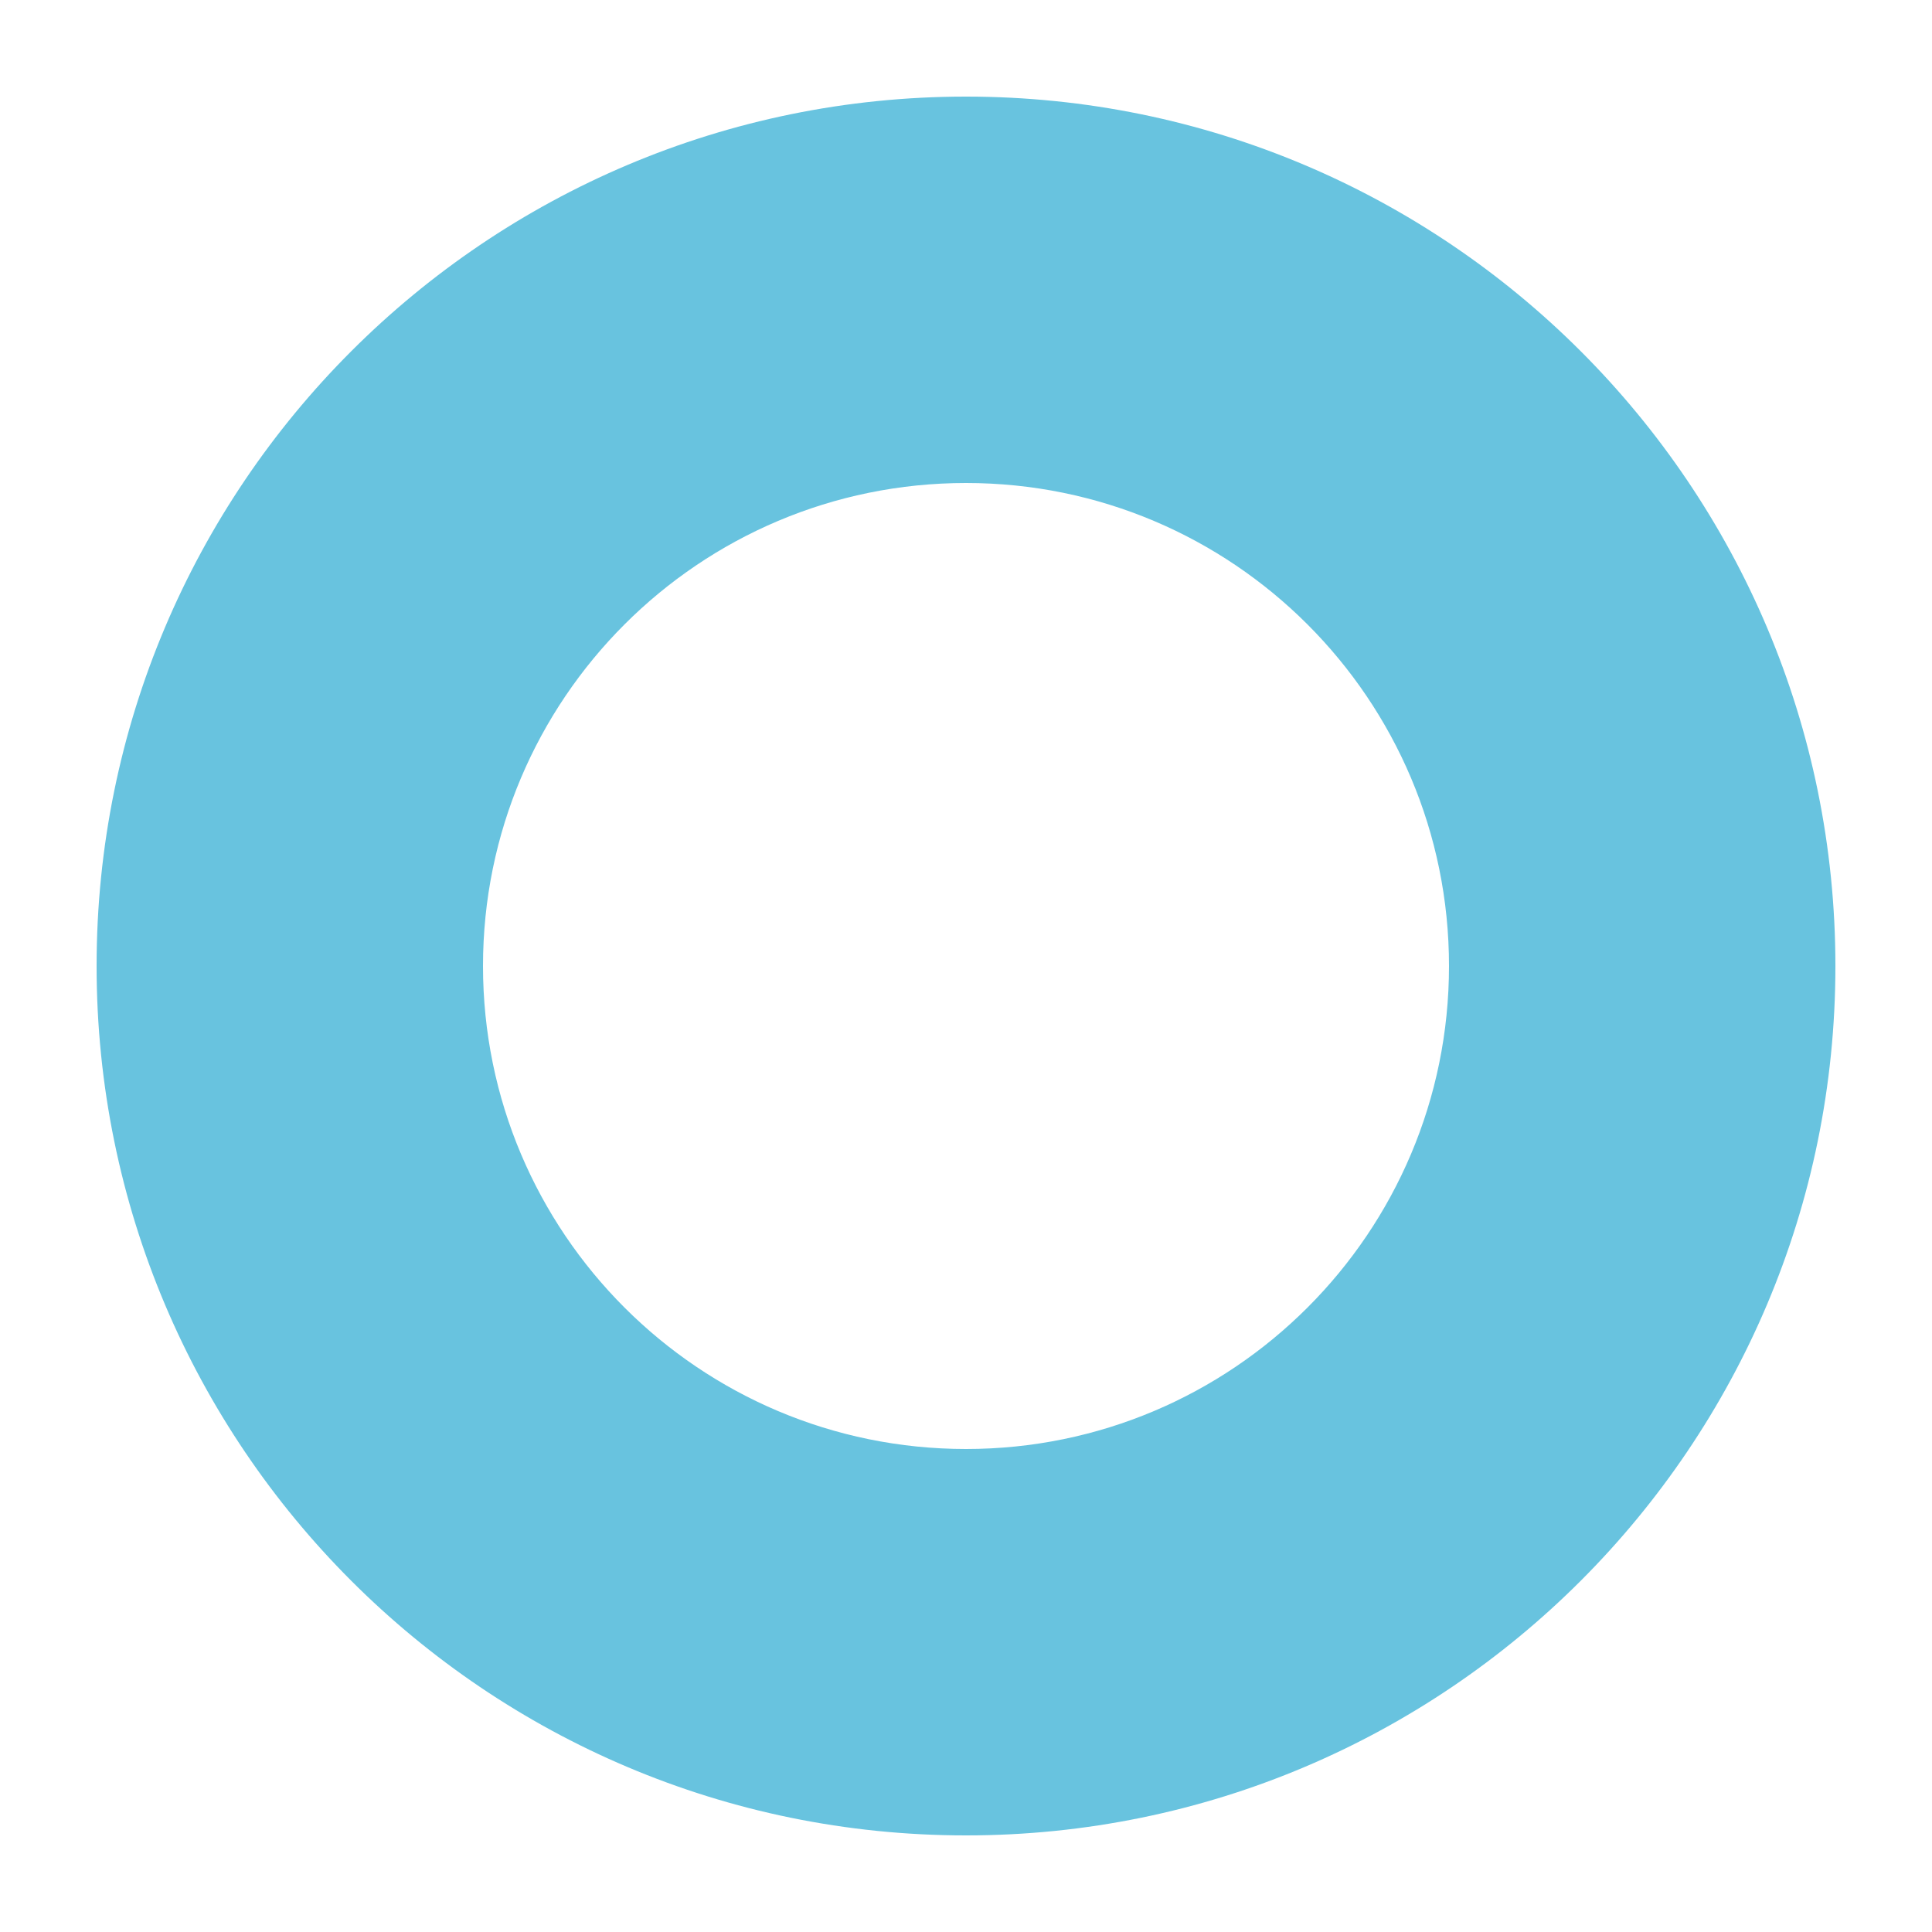 <?xml version="1.0" encoding="UTF-8"?>
<svg width="200px" height="200px" viewBox="0 0 200 200" version="1.1" xmlns="http://www.w3.org/2000/svg" xmlns:xlink="http://www.w3.org/1999/xlink">
    <!-- Generator: Sketch 50.2 (55047) - http://www.bohemiancoding.com/sketch -->
    <title>thumb-nespereira</title>
    <desc>Created with Sketch.</desc>
    <defs></defs>
    <g  stroke="none" stroke-width="1" fill="none" fill-rule="evenodd">
        <path d="M100,150 C127.614,150 150,127.614 150,100 C150,72.386 127.614,50 100,50 C72.386,50 50,72.386 50,100 C50,127.614 72.386,150 100,150 Z M100,190 C50.294,190 10,149.706 10,100 C10,50.294 50.294,10 100,10 C149.706,10 190,50.294 190,100 C190,149.706 149.706,190 100,190 Z"  fill="#68C3DF" fill-rule="nonzero"></path>
    </g>
</svg>